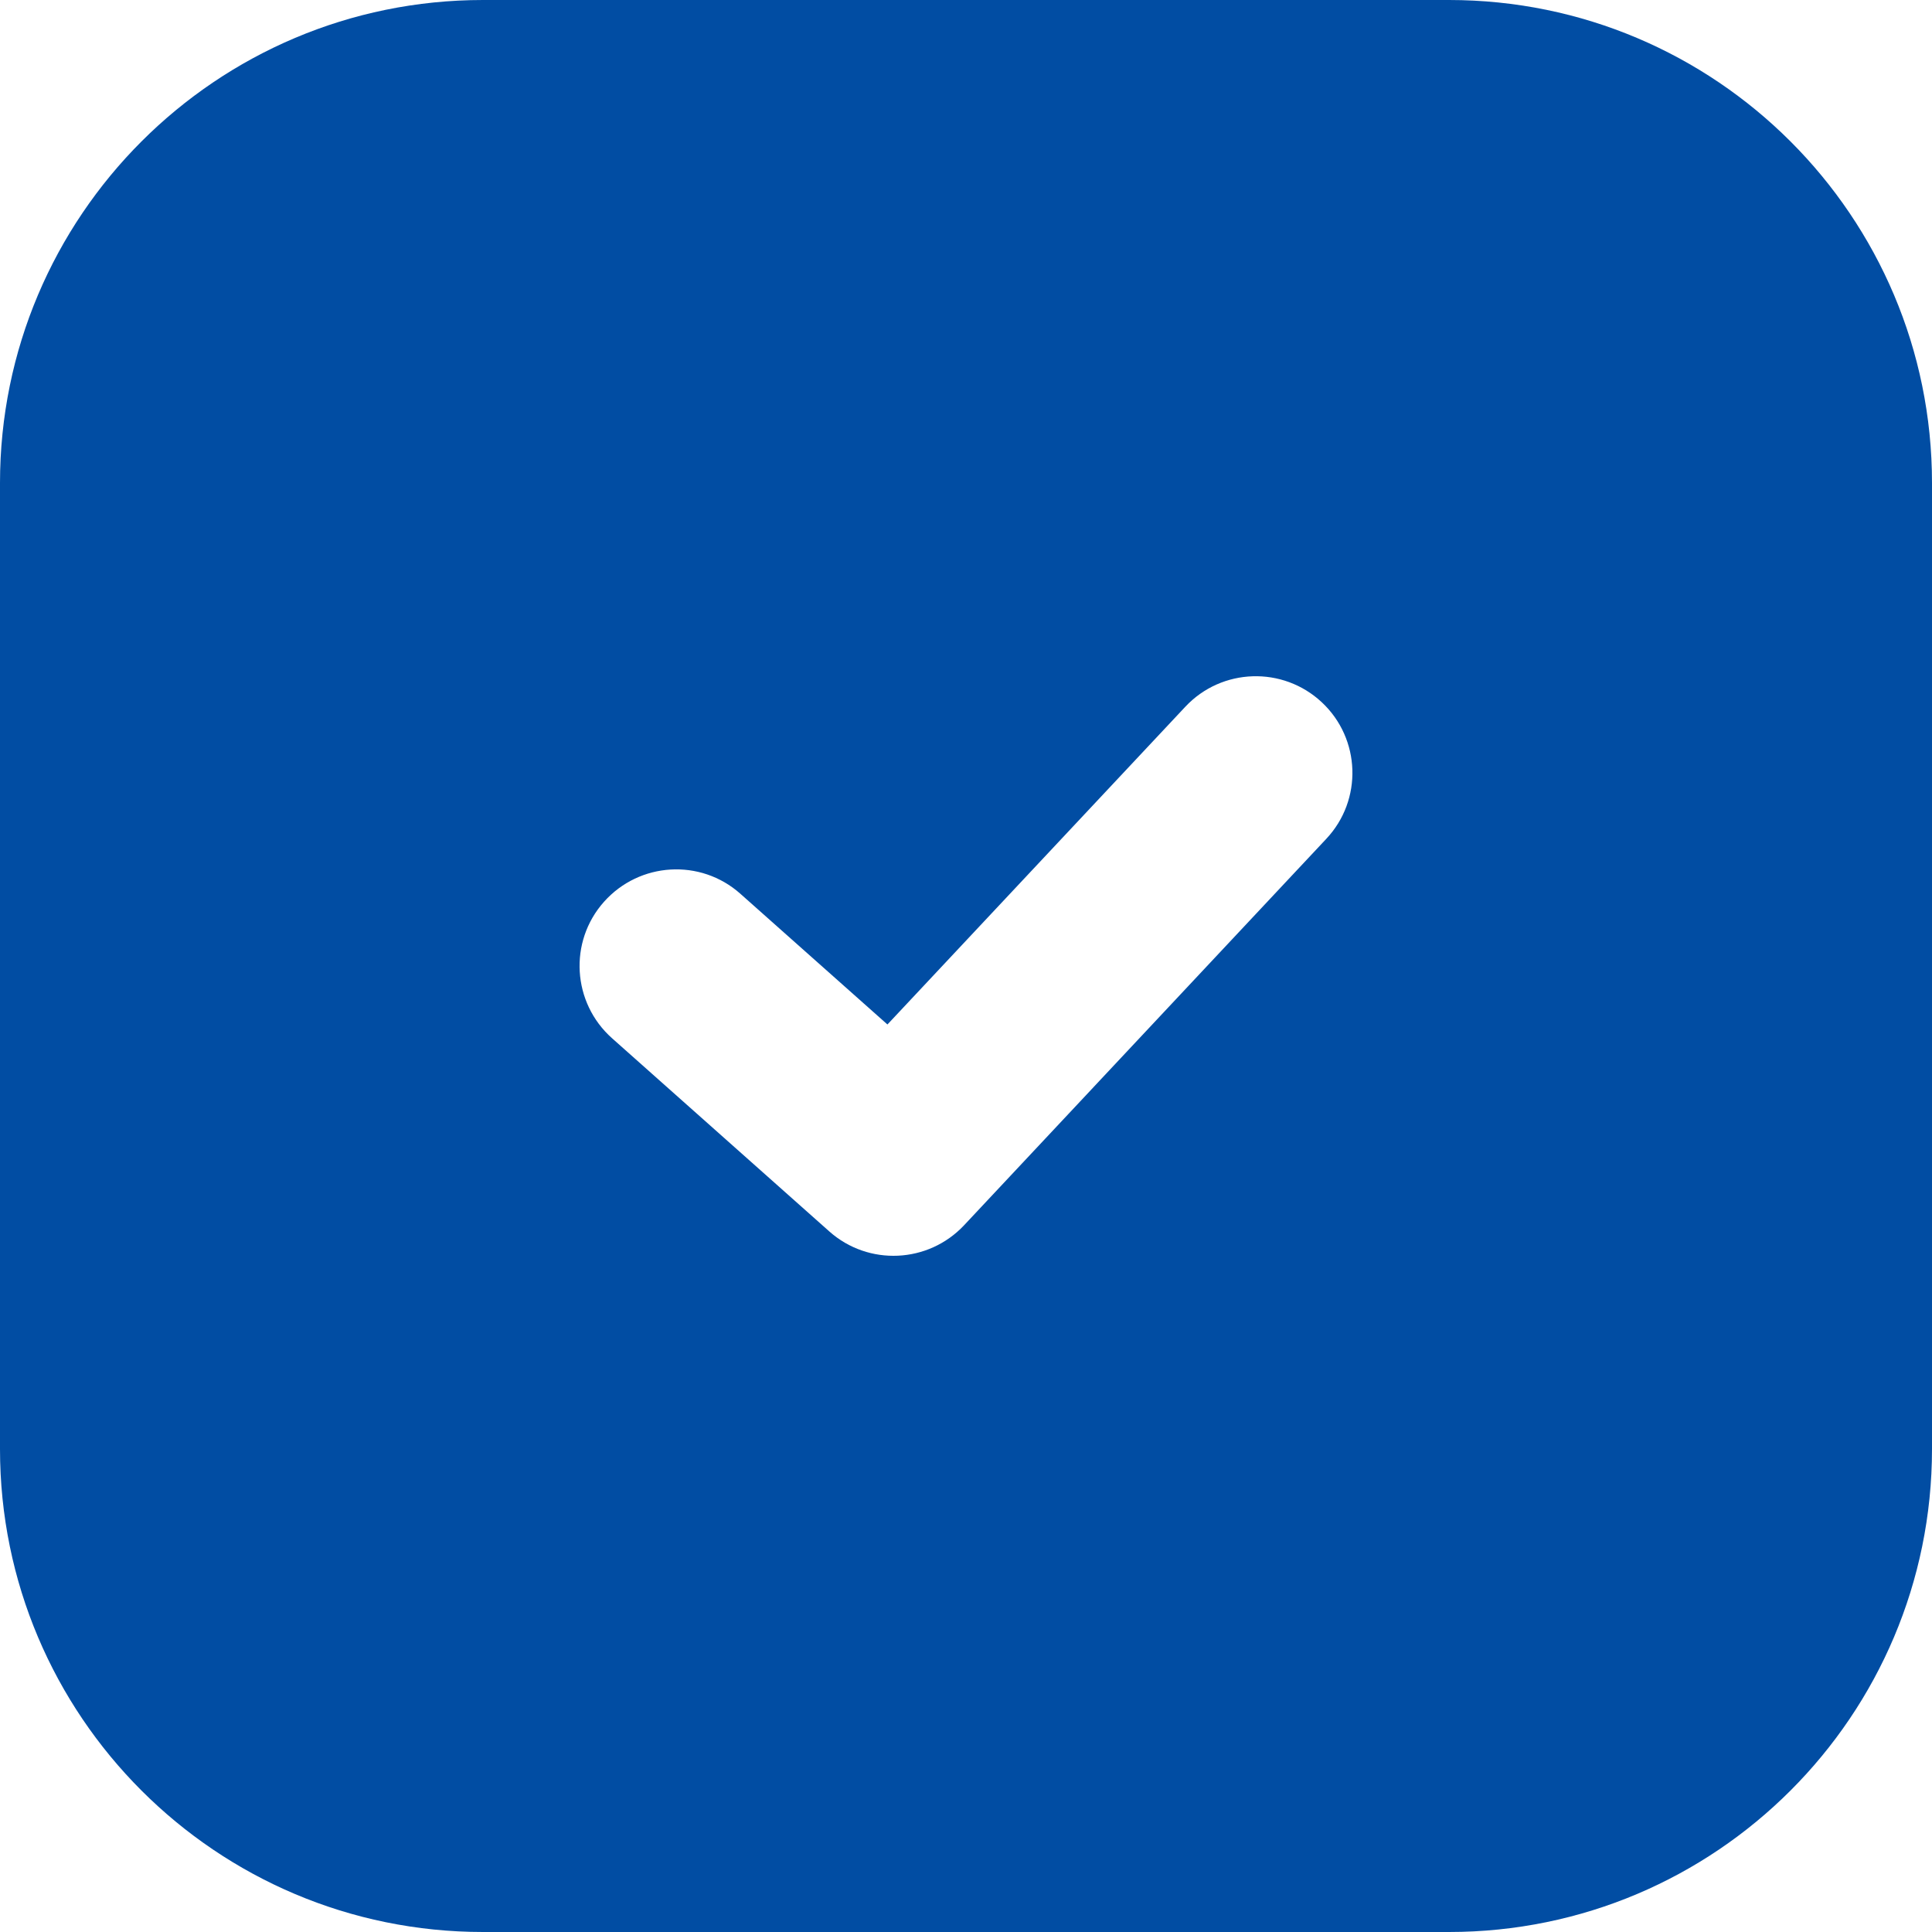 <?xml version="1.0" encoding="UTF-8"?> <svg xmlns="http://www.w3.org/2000/svg" width="15" height="15" viewBox="0 0 15 15" fill="none"><path fill-rule="evenodd" clip-rule="evenodd" d="M3.75 0C1.679 0 0 1.679 0 3.75V11.25C0 13.321 1.679 15 3.75 15H11.25C13.321 15 15 13.321 15 11.25V3.75C15 1.679 13.321 0 11.25 0H3.75ZM10.297 6.513C10.581 6.211 10.565 5.736 10.263 5.453C9.961 5.17 9.486 5.185 9.203 5.487L6.89 7.954L5.748 6.939C5.439 6.664 4.965 6.692 4.689 7.002C4.414 7.311 4.442 7.785 4.752 8.061L6.439 9.561C6.743 9.831 7.207 9.809 7.485 9.513L10.297 6.513Z" fill="#014DA3"></path></svg> 